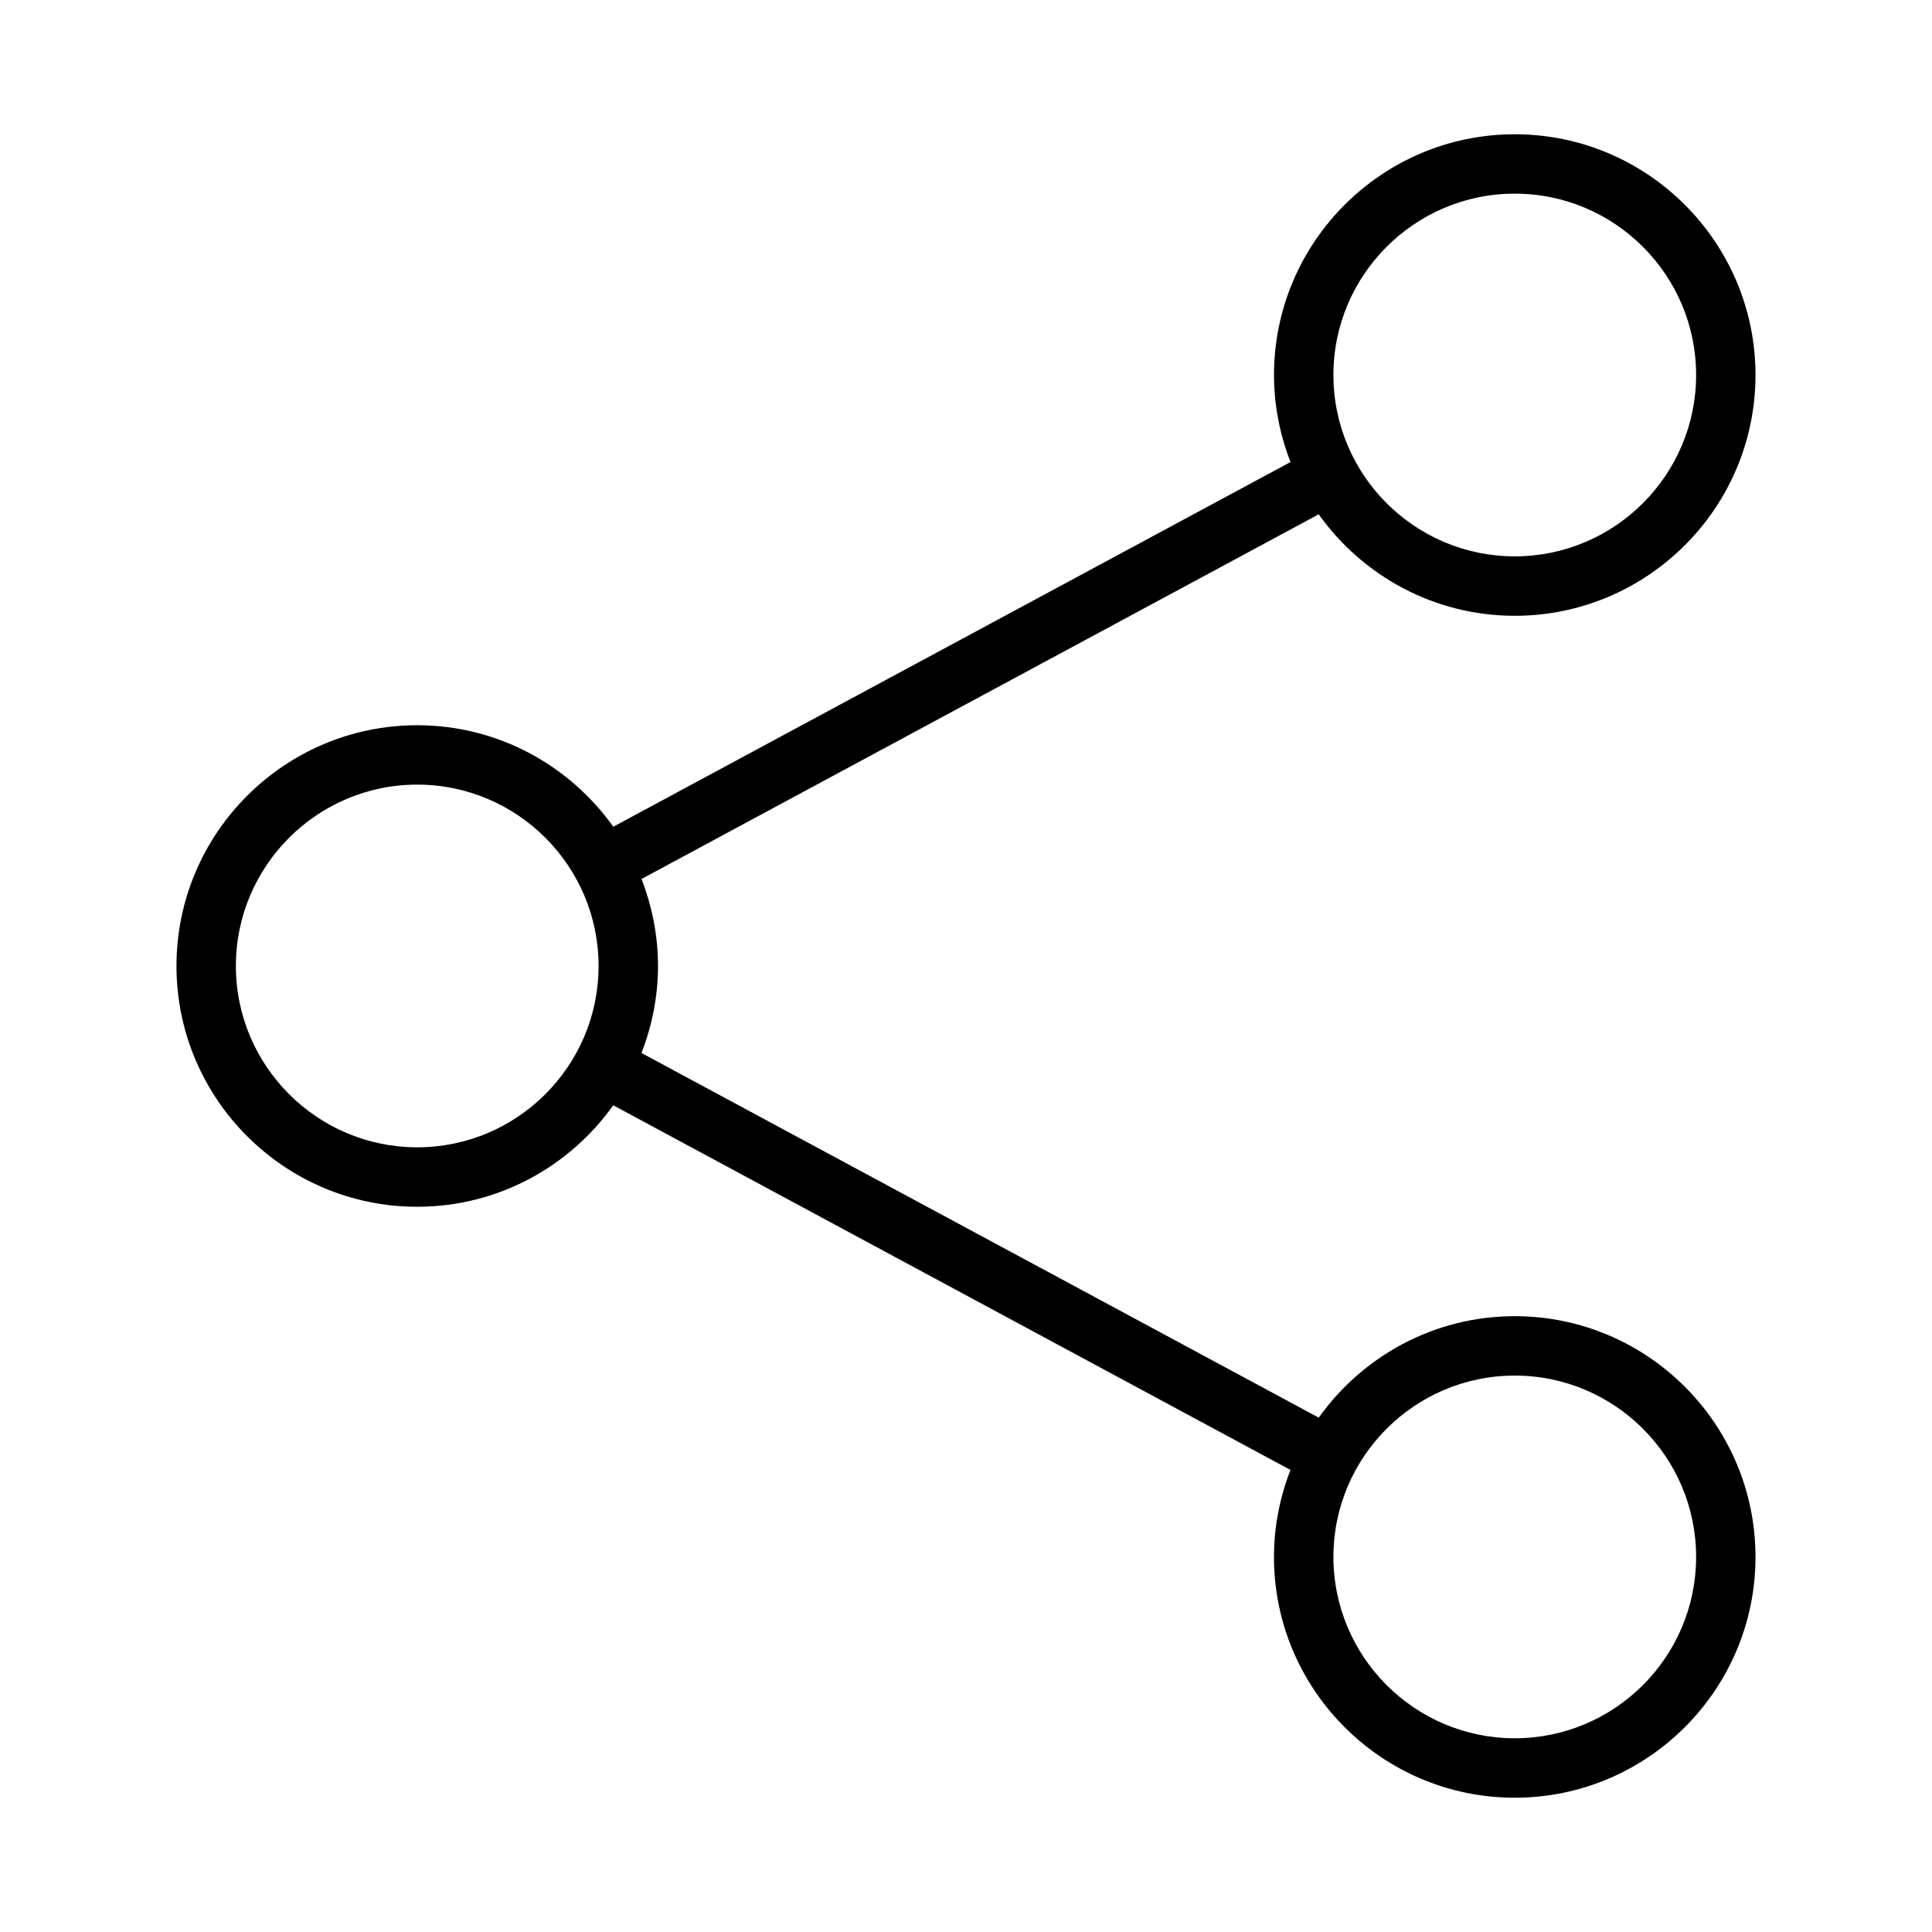 <?xml version="1.0" encoding="UTF-8"?>
<!-- Uploaded to: SVG Repo, www.svgrepo.com, Generator: SVG Repo Mixer Tools -->
<svg fill="#000000" width="800px" height="800px" version="1.1" viewBox="144 144 512 512" xmlns="http://www.w3.org/2000/svg">
 <path d="m545.43 492.8c-21.426 0-40.367 10.652-51.949 26.891l-179.48-96.637c2.785-7.164 4.375-14.926 4.375-23.059 0-8.133-1.59-15.895-4.375-23.051l179.47-96.645c11.57 16.238 30.52 26.891 51.949 26.891 35.18 0 63.805-28.621 63.805-63.805 0-35.176-28.617-63.805-63.797-63.805-35.18 0-63.805 28.621-63.805 63.805 0 8.133 1.59 15.902 4.375 23.059l-179.47 96.648c-11.578-16.246-30.527-26.898-51.957-26.898-35.18 0-63.805 28.621-63.805 63.805 0 35.18 28.621 63.805 63.805 63.805 21.426 0 40.367-10.652 51.949-26.891l179.47 96.637c-2.785 7.156-4.375 14.926-4.375 23.059 0 35.188 28.621 63.805 63.805 63.805 35.18 0 63.805-28.621 63.805-63.805-0.004-35.184-28.621-63.809-63.801-63.809zm0-297.48c26.504 0 48.059 21.562 48.059 48.059 0 26.496-21.562 48.059-48.059 48.059-26.496 0-48.059-21.562-48.059-48.059 0-26.496 21.555-48.059 48.059-48.059zm-290.86 252.73c-26.504 0-48.059-21.562-48.059-48.059s21.562-48.059 48.059-48.059c26.496 0 48.059 21.562 48.059 48.059s-21.555 48.059-48.059 48.059zm290.86 156.61c-26.496 0-48.059-21.562-48.059-48.059 0-26.496 21.562-48.059 48.059-48.059 26.504 0 48.059 21.562 48.059 48.059 0 26.496-21.562 48.059-48.059 48.059z"/>
</svg>